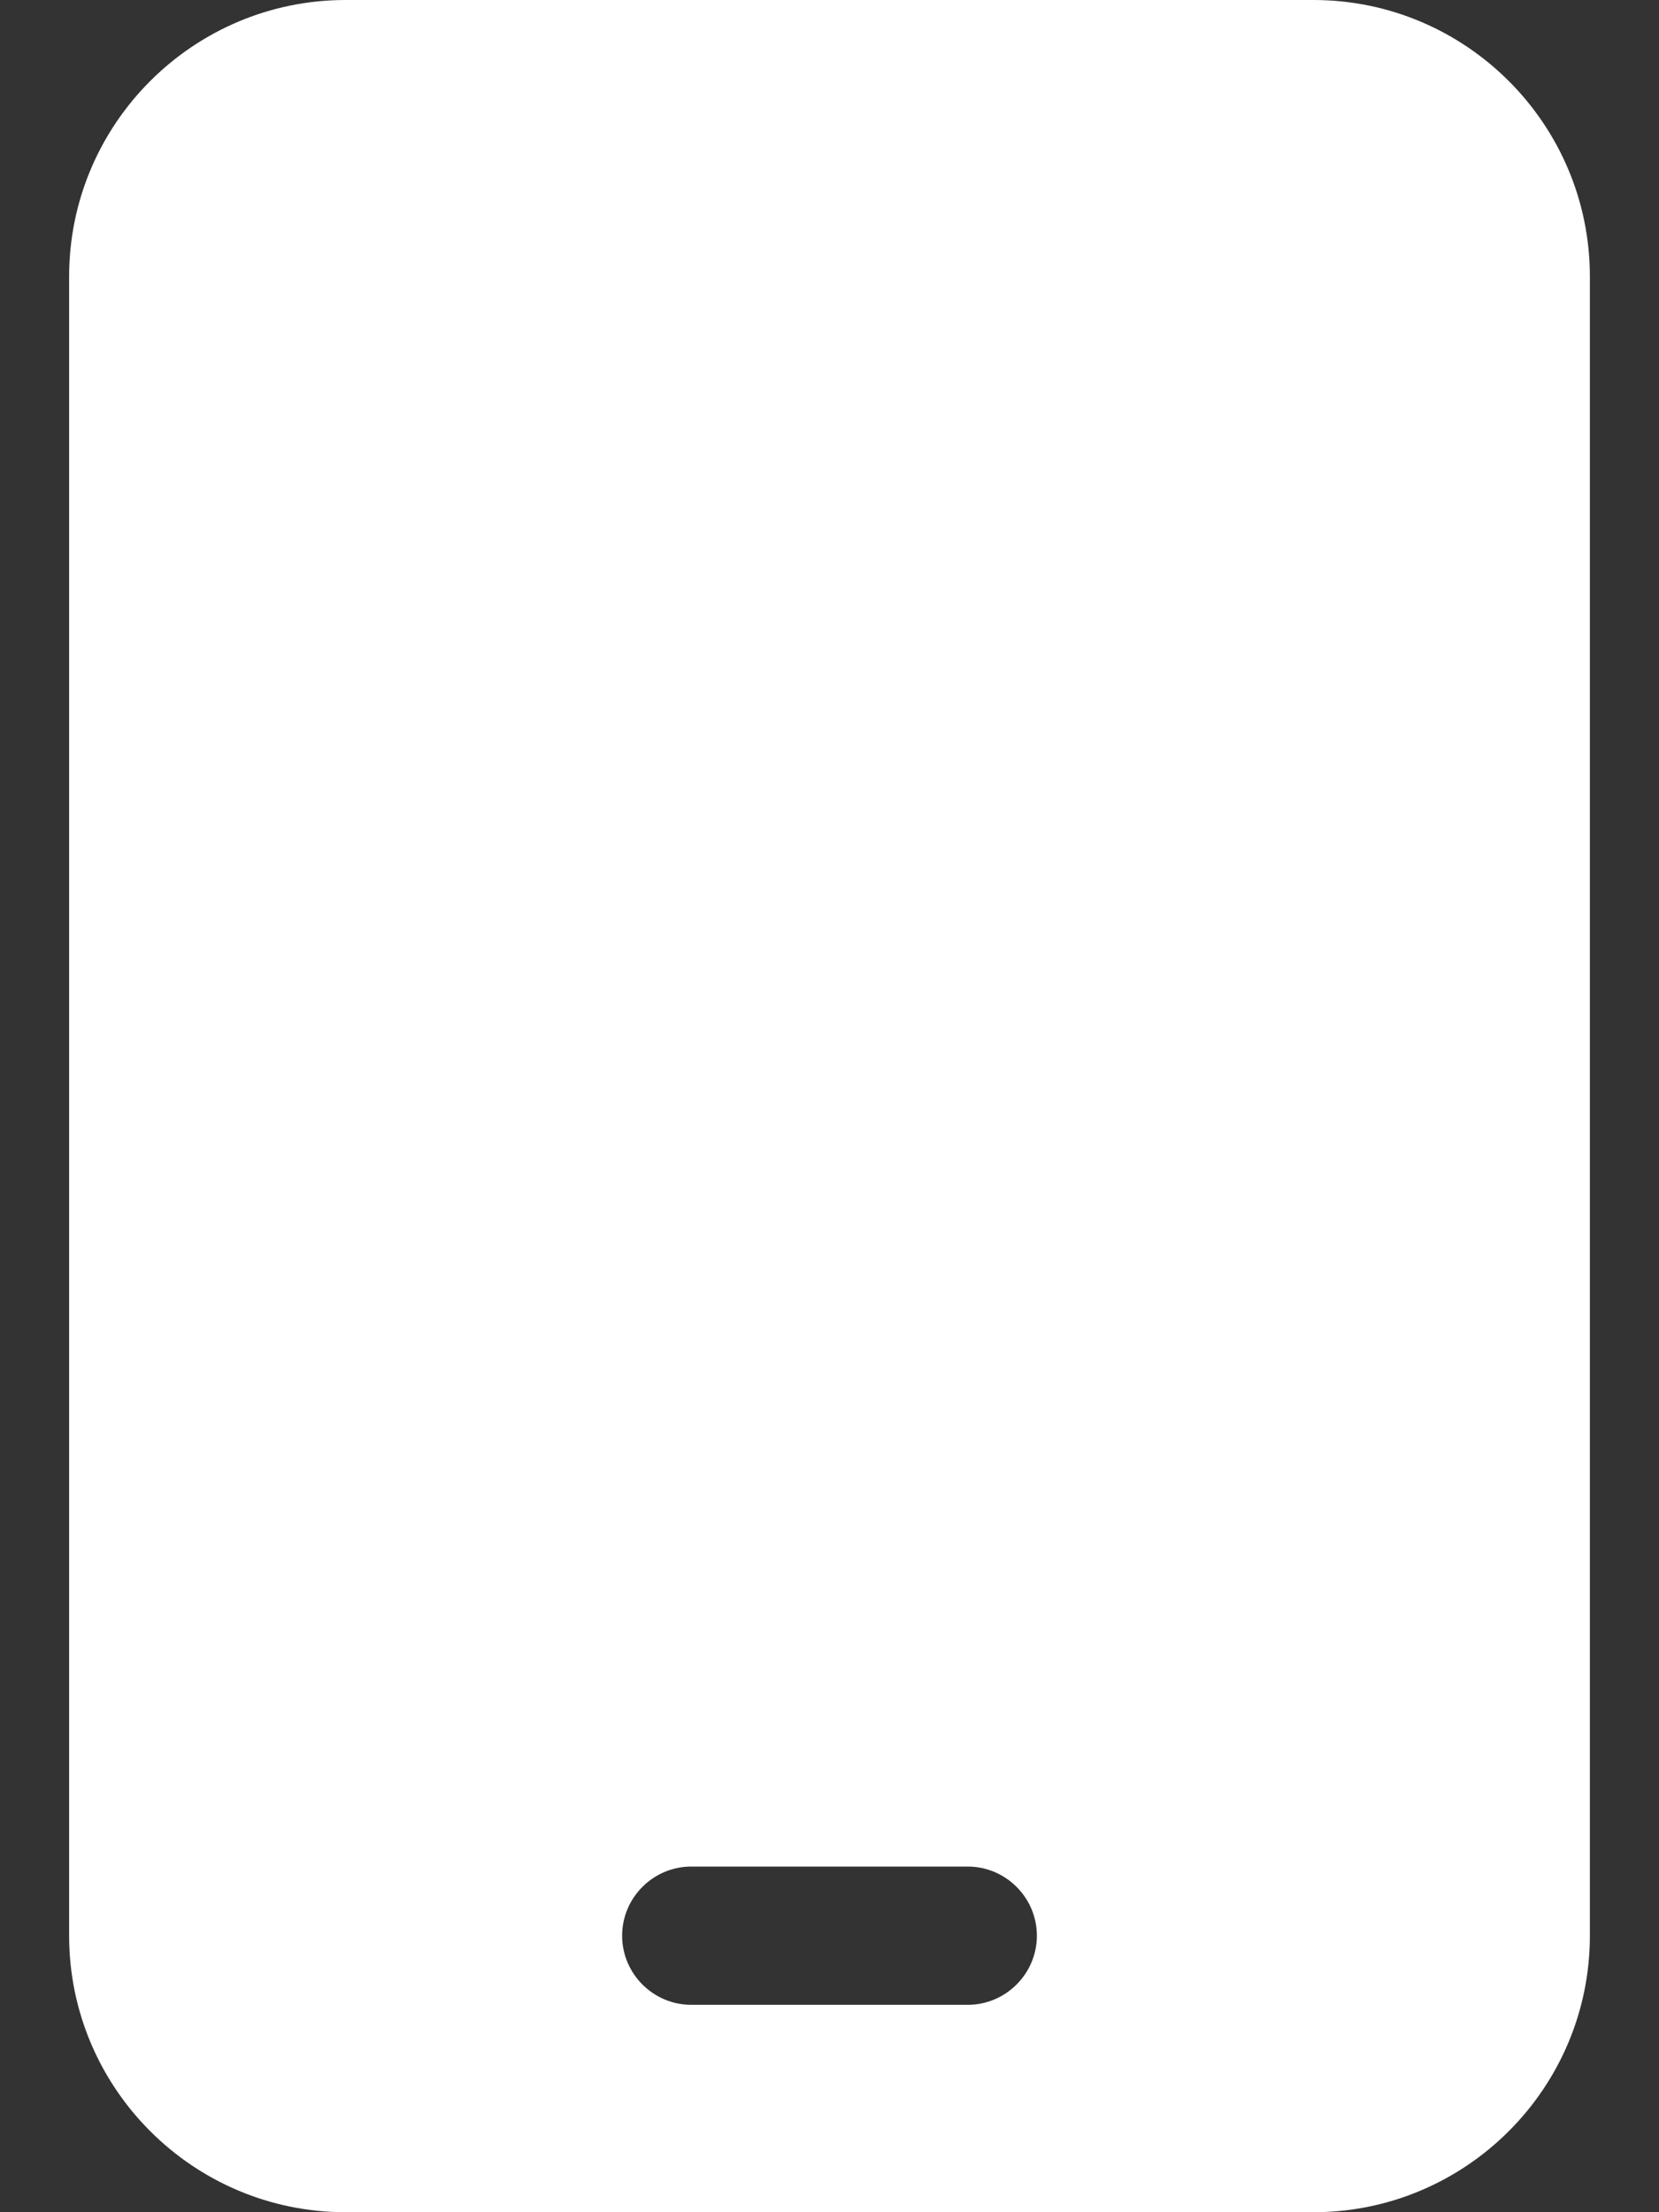 <svg width="384" height="512" viewBox="0 0 384 512" fill="none" xmlns="http://www.w3.org/2000/svg">
<rect x="0" y="0" width="384" height="512" fill="#333333" stroke="none"/>
<path d="M80 0C44.7 0 16 28.7 16 64V448C16 483.3 44.7 512 80 512H304C339.3 512 368 483.3 368 448V64C368 28.7 339.3 0 304 0H80ZM160 432H224C232.8 432 240 439.2 240 448C240 456.8 232.8 464 224 464H160C151.2 464 144 456.8 144 448C144 439.2 151.2 432 160 432Z" fill="white"/>
</svg>
